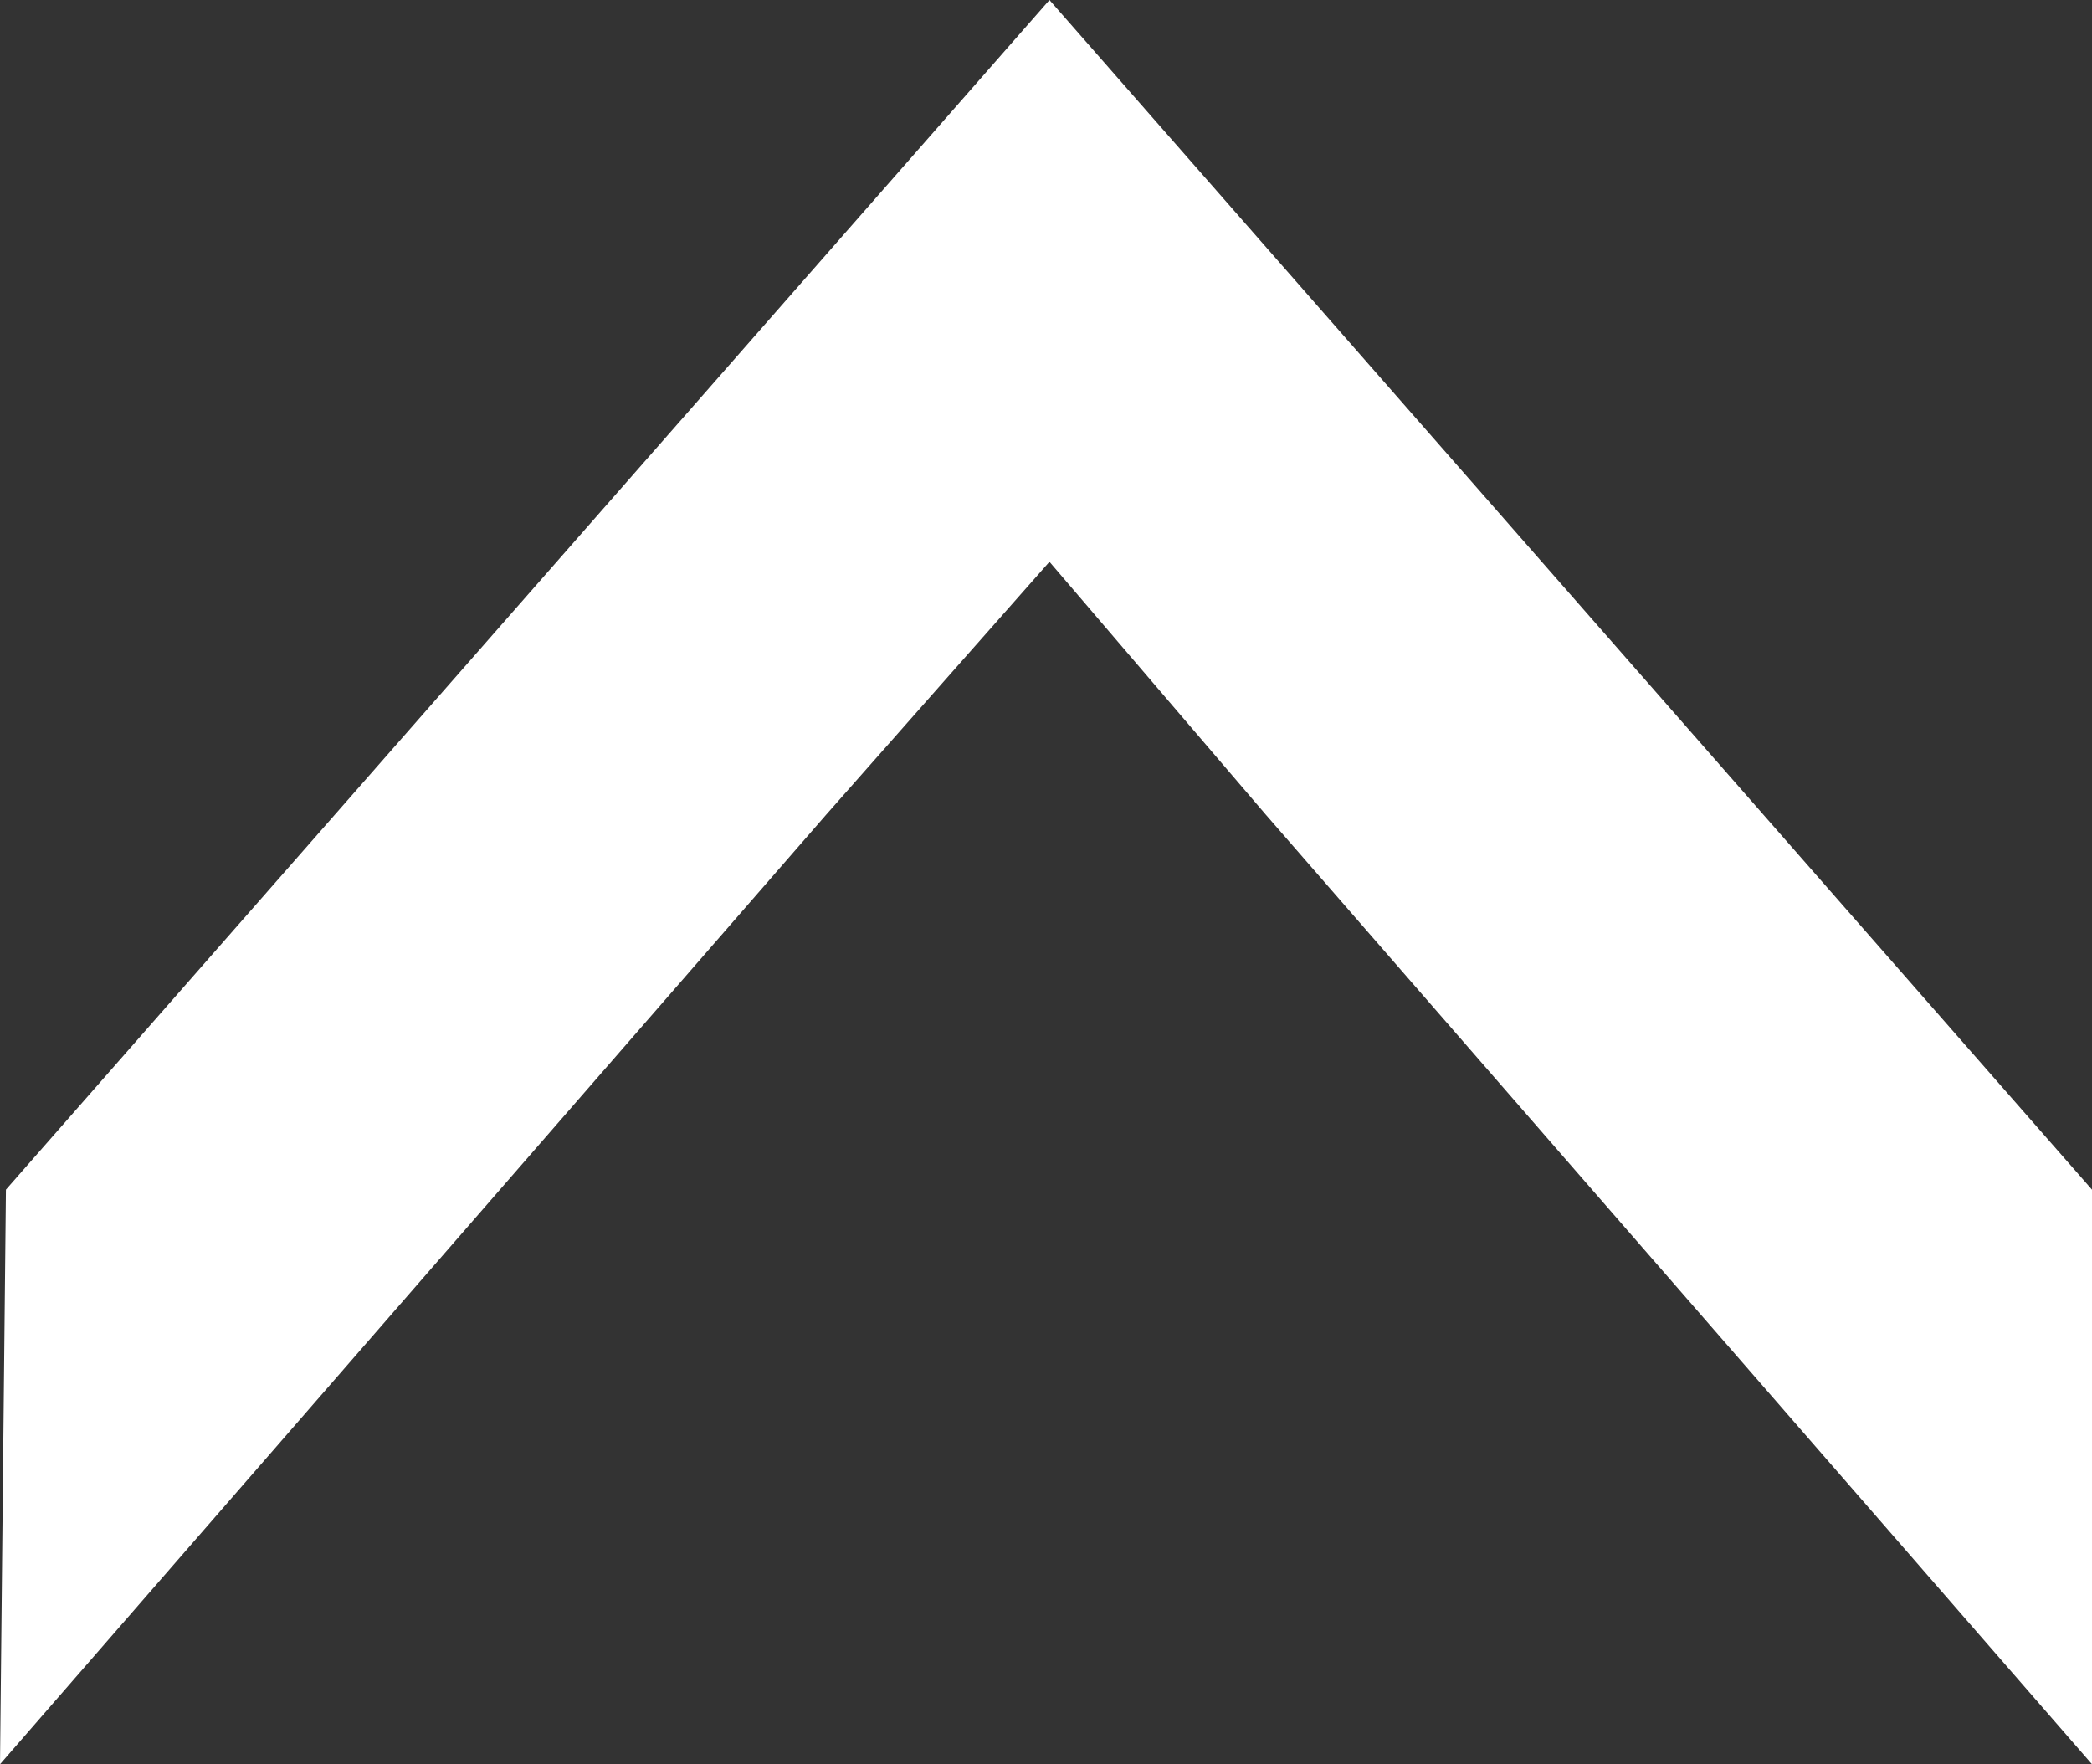 <svg xmlns="http://www.w3.org/2000/svg" viewBox="0 0 21.19 17.87"><rect x="0" y="0" width="21.19" height="17.87" fill="#333333" stroke="none"/><defs><style>.cls-1{fill:#fff;}</style></defs><g id="レイヤー_2" data-name="レイヤー 2"><g id="guide"><path class="cls-1" d="M.06,12.05,10.63,0,21.19,12.05v5.82L12.82,8.25,10.63,5.69,8.37,8.25,0,17.87Z"/></g></g></svg>